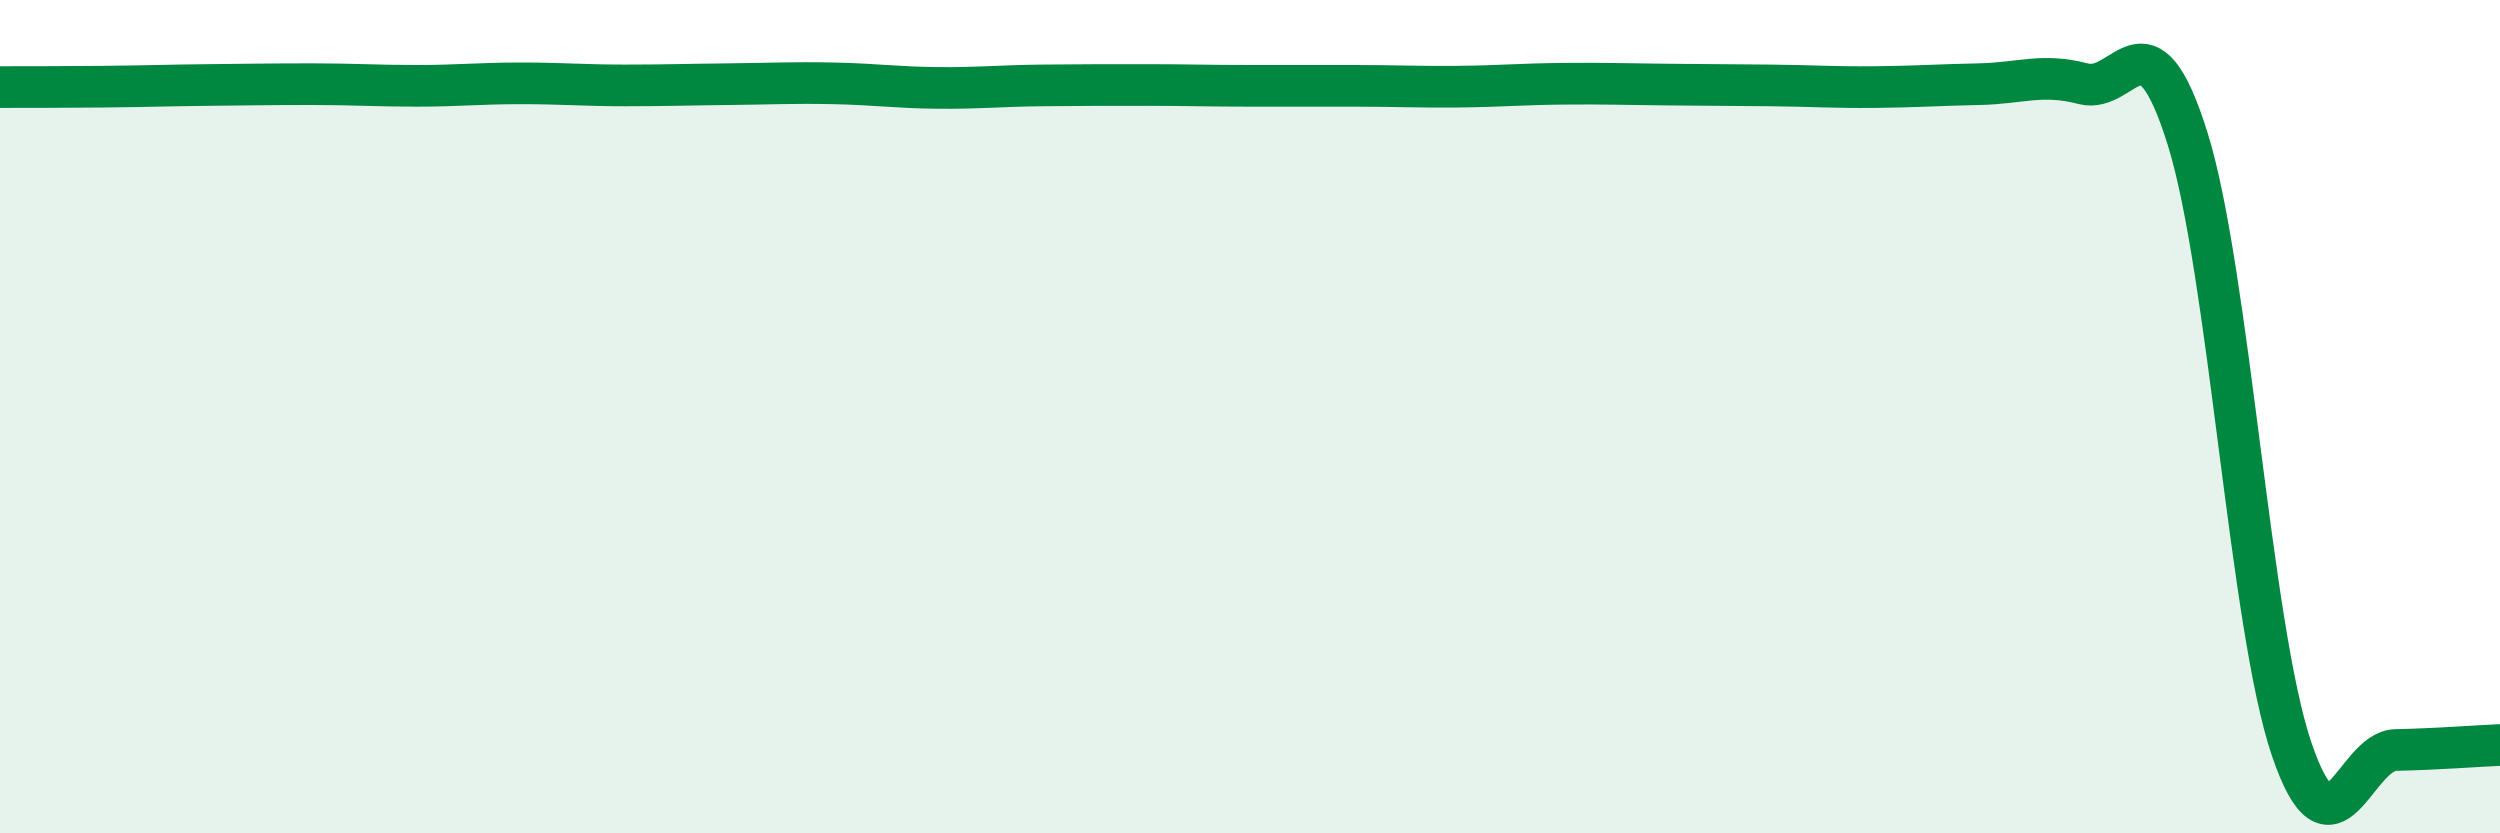 
    <svg width="60" height="20" viewBox="0 0 60 20" xmlns="http://www.w3.org/2000/svg">
      <path
        d="M 0,2.09 C 0.5,2.09 1.5,2.09 2.5,2.08 C 3.5,2.07 4,2.05 5,2.04 C 6,2.03 6.5,2.02 7.5,2.02 C 8.5,2.02 9,2.06 10,2.06 C 11,2.06 11.5,2 12.5,2 C 13.5,2 14,2.05 15,2.05 C 16,2.05 16.5,2.03 17.5,2.02 C 18.5,2.01 19,1.98 20,2 C 21,2.02 21.5,2.1 22.5,2.11 C 23.5,2.12 24,2.06 25,2.05 C 26,2.04 26.5,2.04 27.5,2.04 C 28.5,2.04 29,2.06 30,2.06 C 31,2.06 31.5,2.06 32.5,2.06 C 33.5,2.06 34,2.09 35,2.08 C 36,2.07 36.5,2.02 37.5,2.01 C 38.5,2 39,2.02 40,2.03 C 41,2.04 41.5,2.04 42.5,2.05 C 43.5,2.06 44,2.1 45,2.09 C 46,2.08 46.5,2.04 47.5,2.02 C 48.5,2 49,1.75 50,2.01 C 51,2.27 51.5,0.13 52.5,3.32 C 53.5,6.51 54,15.04 55,17.98 C 56,20.92 56.5,18.02 57.5,18 C 58.5,17.98 59.5,17.9 60,17.88L60 20L0 20Z"
        fill="#008740"
        opacity="0.1"
        stroke-linecap="round"
        stroke-linejoin="round"
      />
      <path
        d="M 0,2.09 C 0.5,2.09 1.5,2.09 2.5,2.08 C 3.5,2.07 4,2.05 5,2.04 C 6,2.03 6.5,2.02 7.5,2.02 C 8.5,2.02 9,2.06 10,2.06 C 11,2.06 11.5,2 12.5,2 C 13.5,2 14,2.05 15,2.05 C 16,2.05 16.5,2.03 17.5,2.02 C 18.5,2.01 19,1.98 20,2 C 21,2.02 21.5,2.1 22.5,2.11 C 23.5,2.12 24,2.06 25,2.05 C 26,2.04 26.5,2.04 27.5,2.04 C 28.5,2.04 29,2.06 30,2.06 C 31,2.06 31.5,2.06 32.5,2.06 C 33.5,2.06 34,2.09 35,2.08 C 36,2.07 36.5,2.02 37.5,2.01 C 38.5,2 39,2.02 40,2.03 C 41,2.04 41.5,2.04 42.5,2.05 C 43.5,2.06 44,2.1 45,2.09 C 46,2.08 46.5,2.04 47.5,2.02 C 48.5,2 49,1.75 50,2.01 C 51,2.27 51.5,0.13 52.5,3.32 C 53.5,6.51 54,15.04 55,17.98 C 56,20.92 56.5,18.02 57.5,18 C 58.5,17.98 59.5,17.9 60,17.88"
        stroke="#008740"
        stroke-width="1"
        fill="none"
        stroke-linecap="round"
        stroke-linejoin="round"
      />
    </svg>
  
